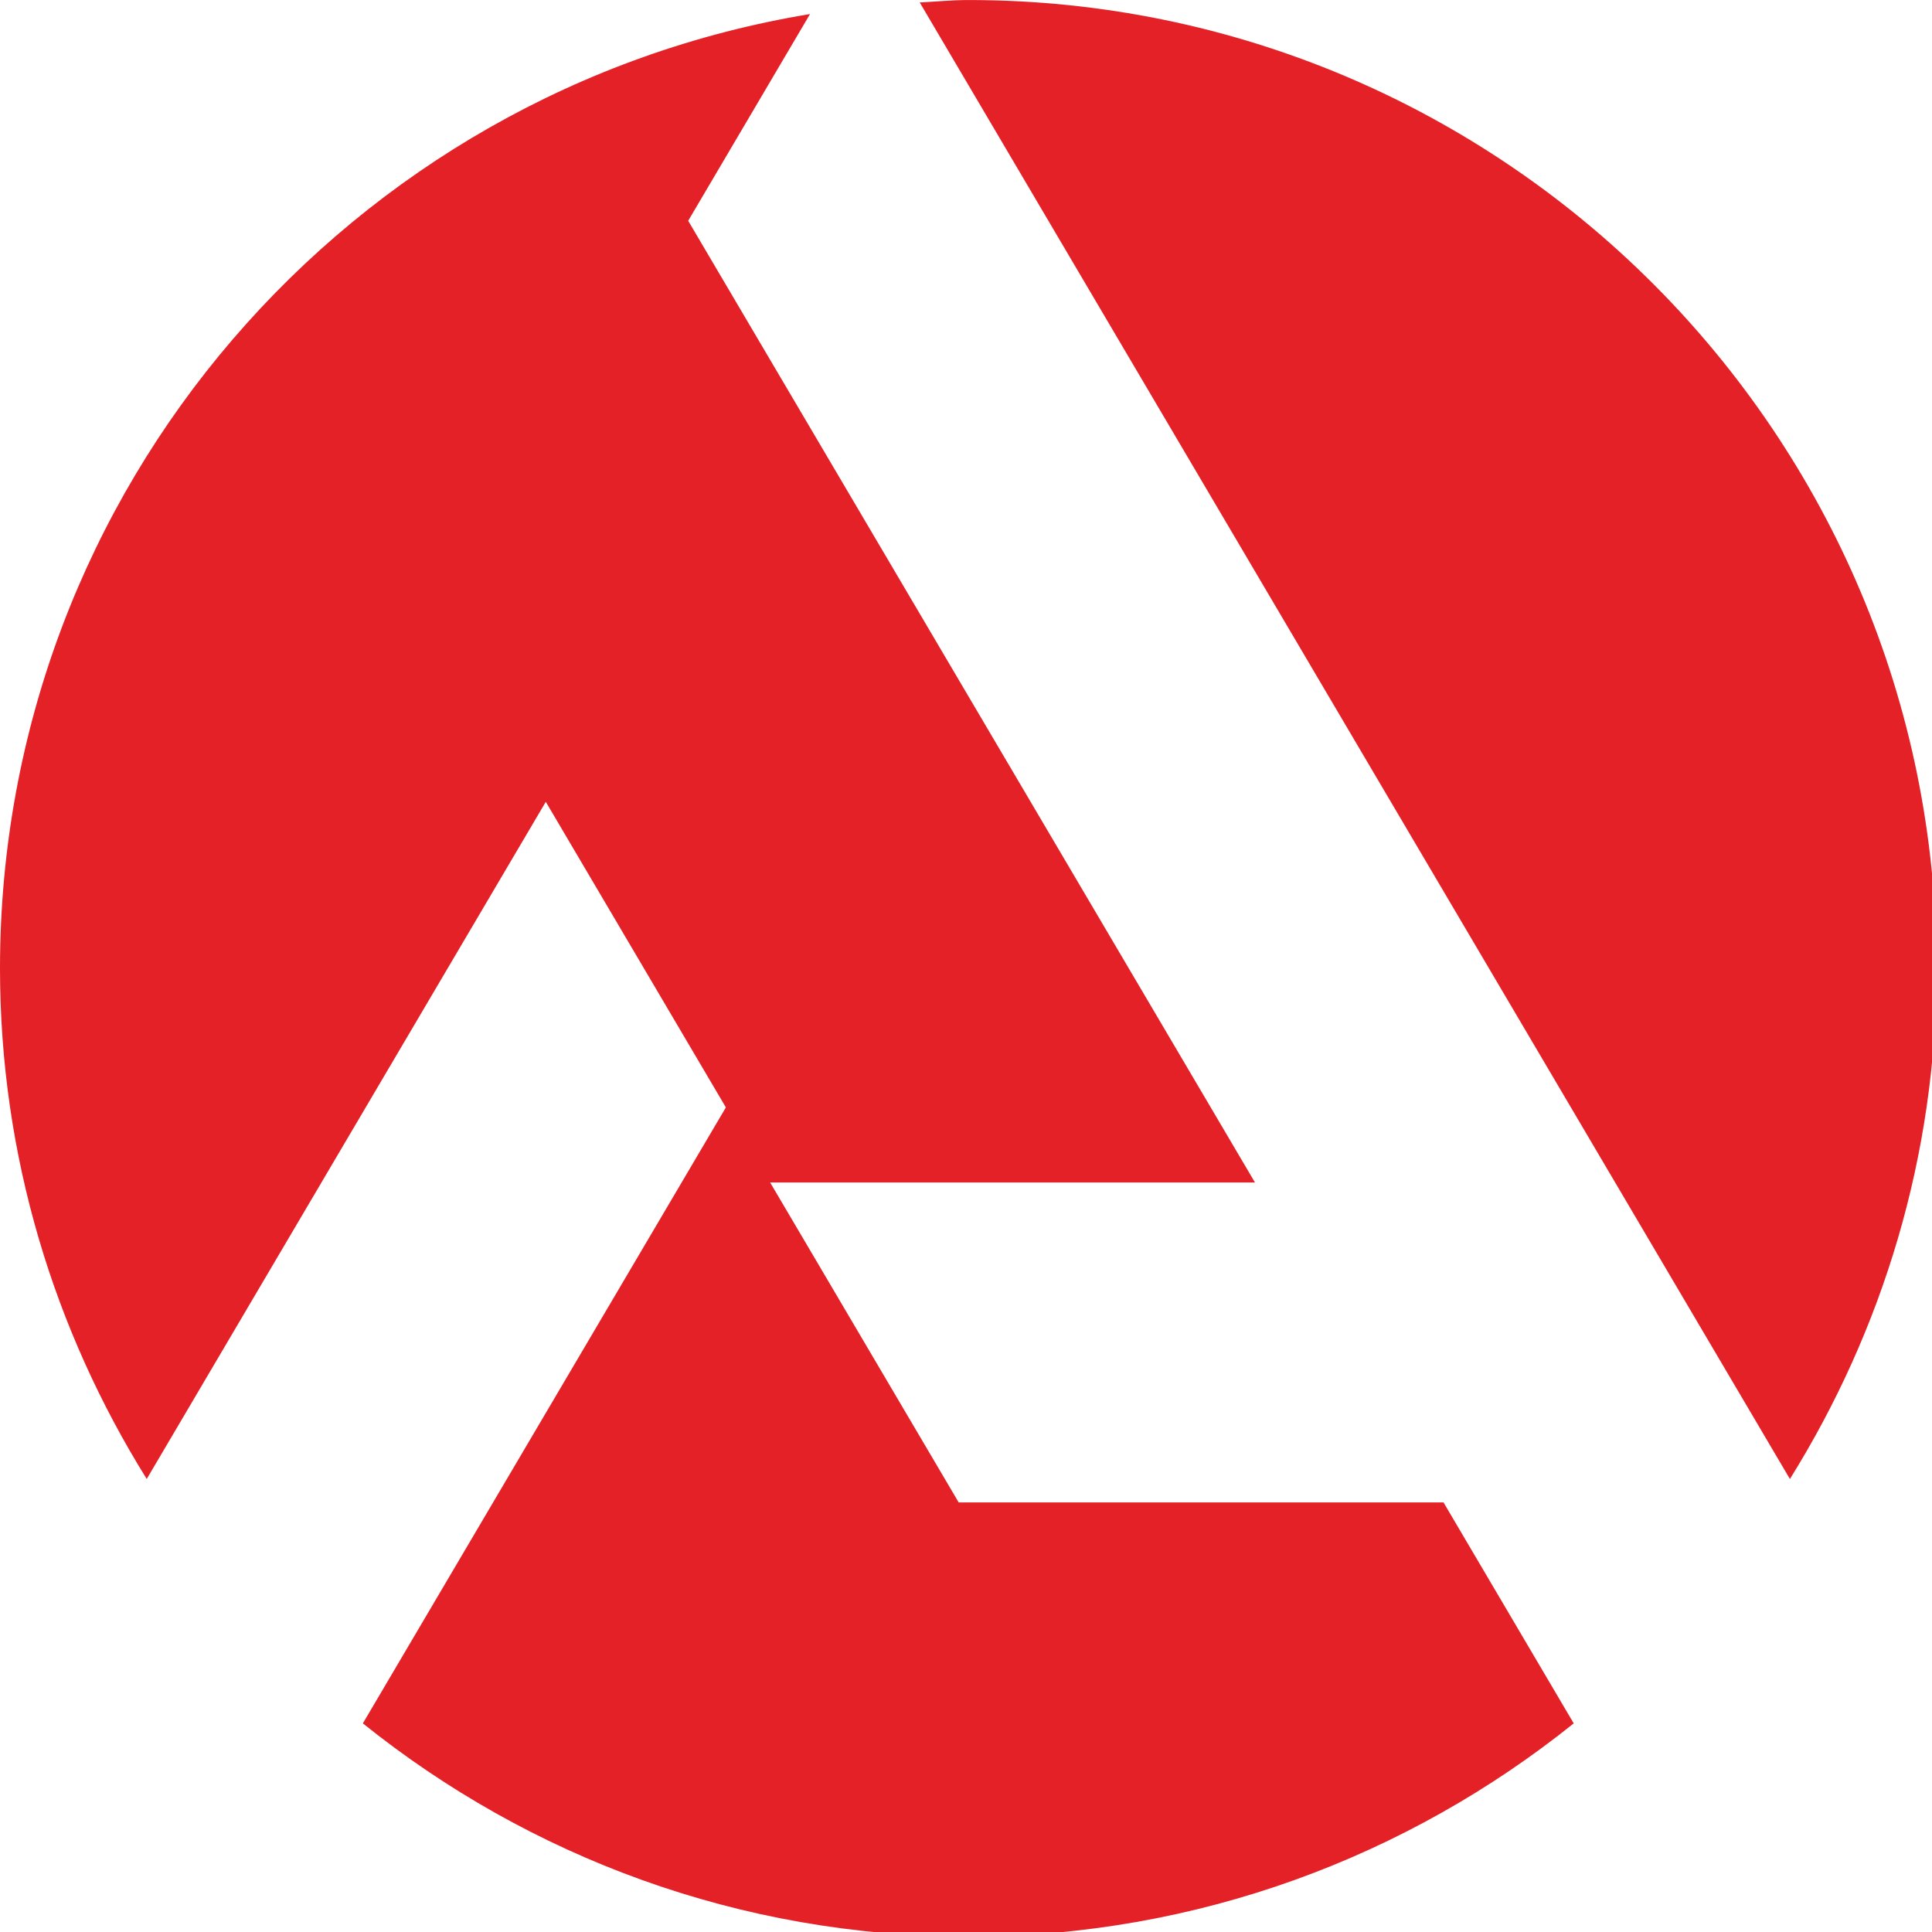 <svg xmlns="http://www.w3.org/2000/svg" version="1.0" viewBox="0 0 1440 1440"><path fill="#e42127" d="M1334.082 1102.375c68.895-110.574 109.363-240.742 109.363-380.613C1443.41 323.148 1120.32.02 721.703.02c-12.238 0-24.137 1.21-36.187 1.82l648.566 1100.5ZM1075.906 1119.809H714.543L574.027 881.375h361.368L512.94 164.559 603.738 10.48C261.398 66.902 0 363.39 0 721.723c0 139.91 40.473 270.039 109.363 380.617l297.438-504.723 134.222 227.785-270.57 459.098c123.613 99.246 280.383 158.93 451.25 158.93 170.867 0 327.602-59.684 451.25-158.93Zm0 0"/></svg>